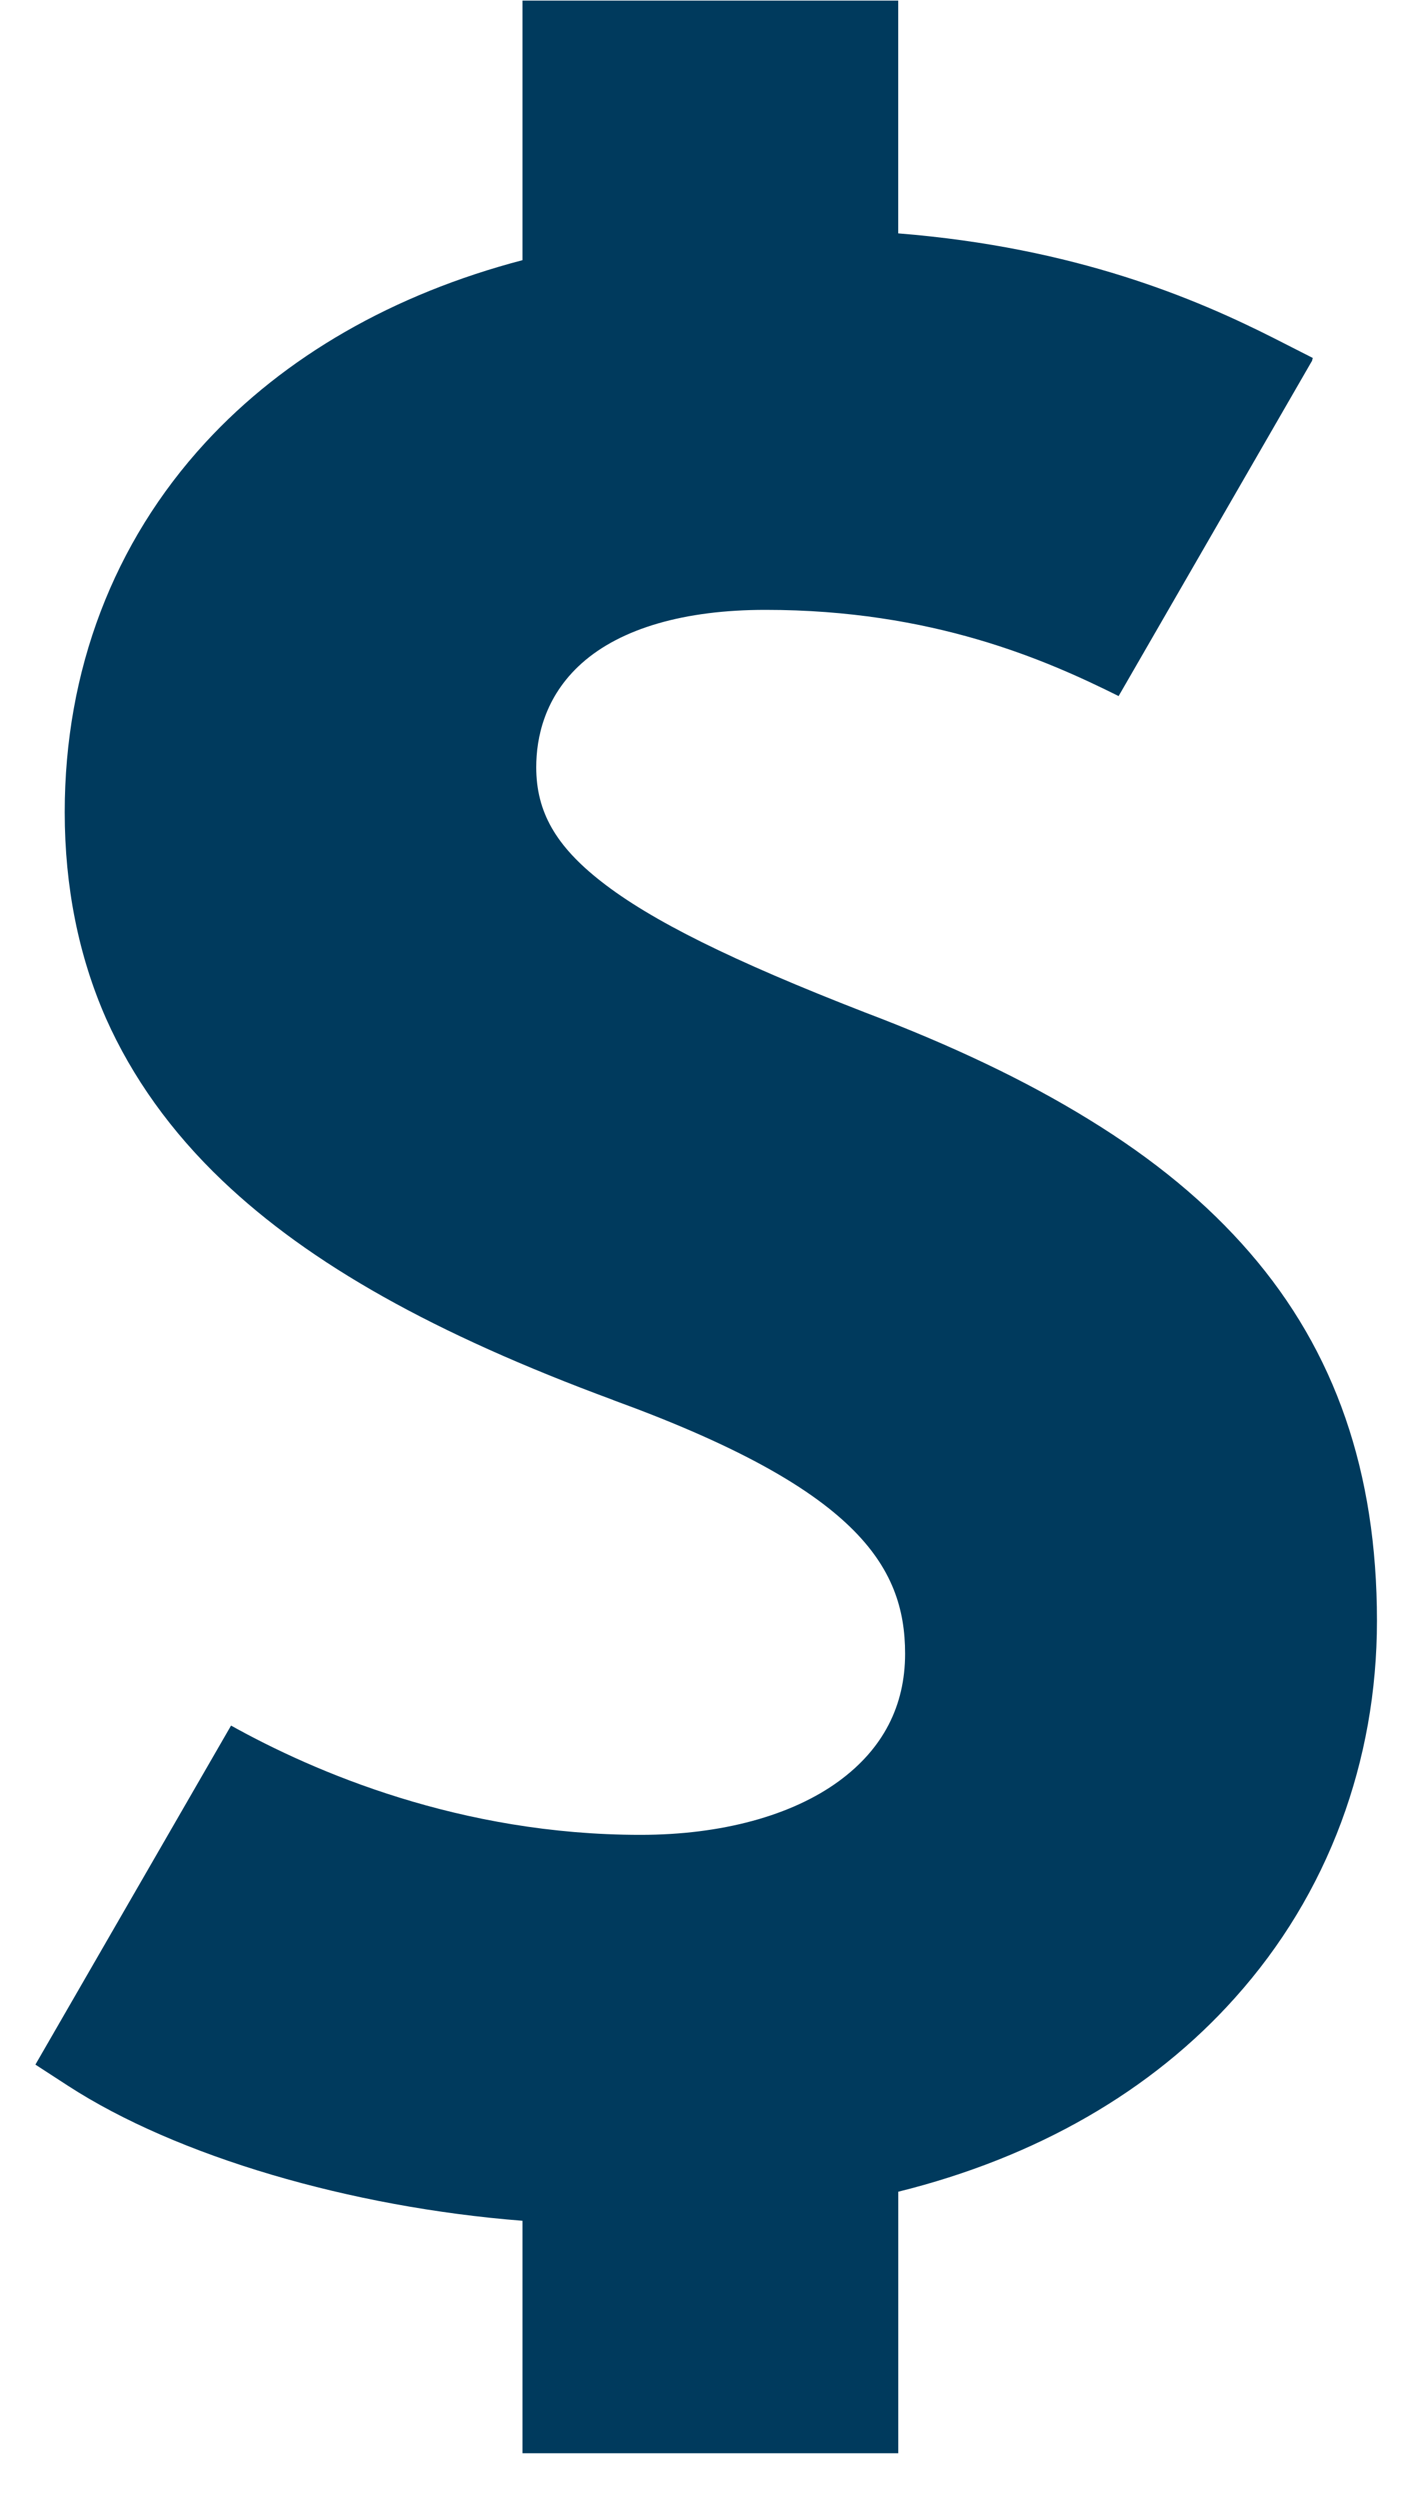 <svg width="30" height="53" viewBox="0 0 30 53" fill="none" xmlns="http://www.w3.org/2000/svg">
<path d="M26.51 26.552C25.608 25.511 24.491 24.584 23.092 23.728C21.765 22.912 20.21 22.169 18.344 21.462C15.535 20.37 13.812 19.516 12.758 18.691C11.79 17.935 11.377 17.212 11.377 16.266C11.377 15.653 11.546 14.774 12.342 14.063C13.171 13.323 14.52 12.93 16.24 12.93C19.782 12.93 22.191 13.99 23.733 14.758L27.837 7.649L27.852 7.589L27.02 7.166C25.38 6.338 22.831 5.249 19.057 4.948V0.013H11.085V5.516C8.346 6.234 6.038 7.557 4.356 9.385C2.404 11.508 1.373 14.219 1.373 17.221C1.373 18.802 1.668 20.271 2.249 21.592C2.804 22.839 3.632 23.998 4.715 25.029C6.574 26.8 9.209 28.279 13.008 29.682L13.011 29.685C18.153 31.557 19.203 33.188 19.203 35.061C19.203 36.169 18.733 37.077 17.804 37.759C16.801 38.495 15.306 38.902 13.589 38.902C9.765 38.902 6.67 37.569 4.902 36.585L0.751 43.773L1.446 44.224C3.753 45.719 7.438 46.798 11.085 47.084V52.013H19.058V46.468C21.981 45.744 24.434 44.338 26.205 42.354C27.186 41.26 27.941 40.012 28.452 38.644C28.956 37.292 29.214 35.854 29.214 34.363C29.214 31.208 28.328 28.65 26.51 26.552L26.51 26.552Z" fill="#003A5D"/>
</svg>
